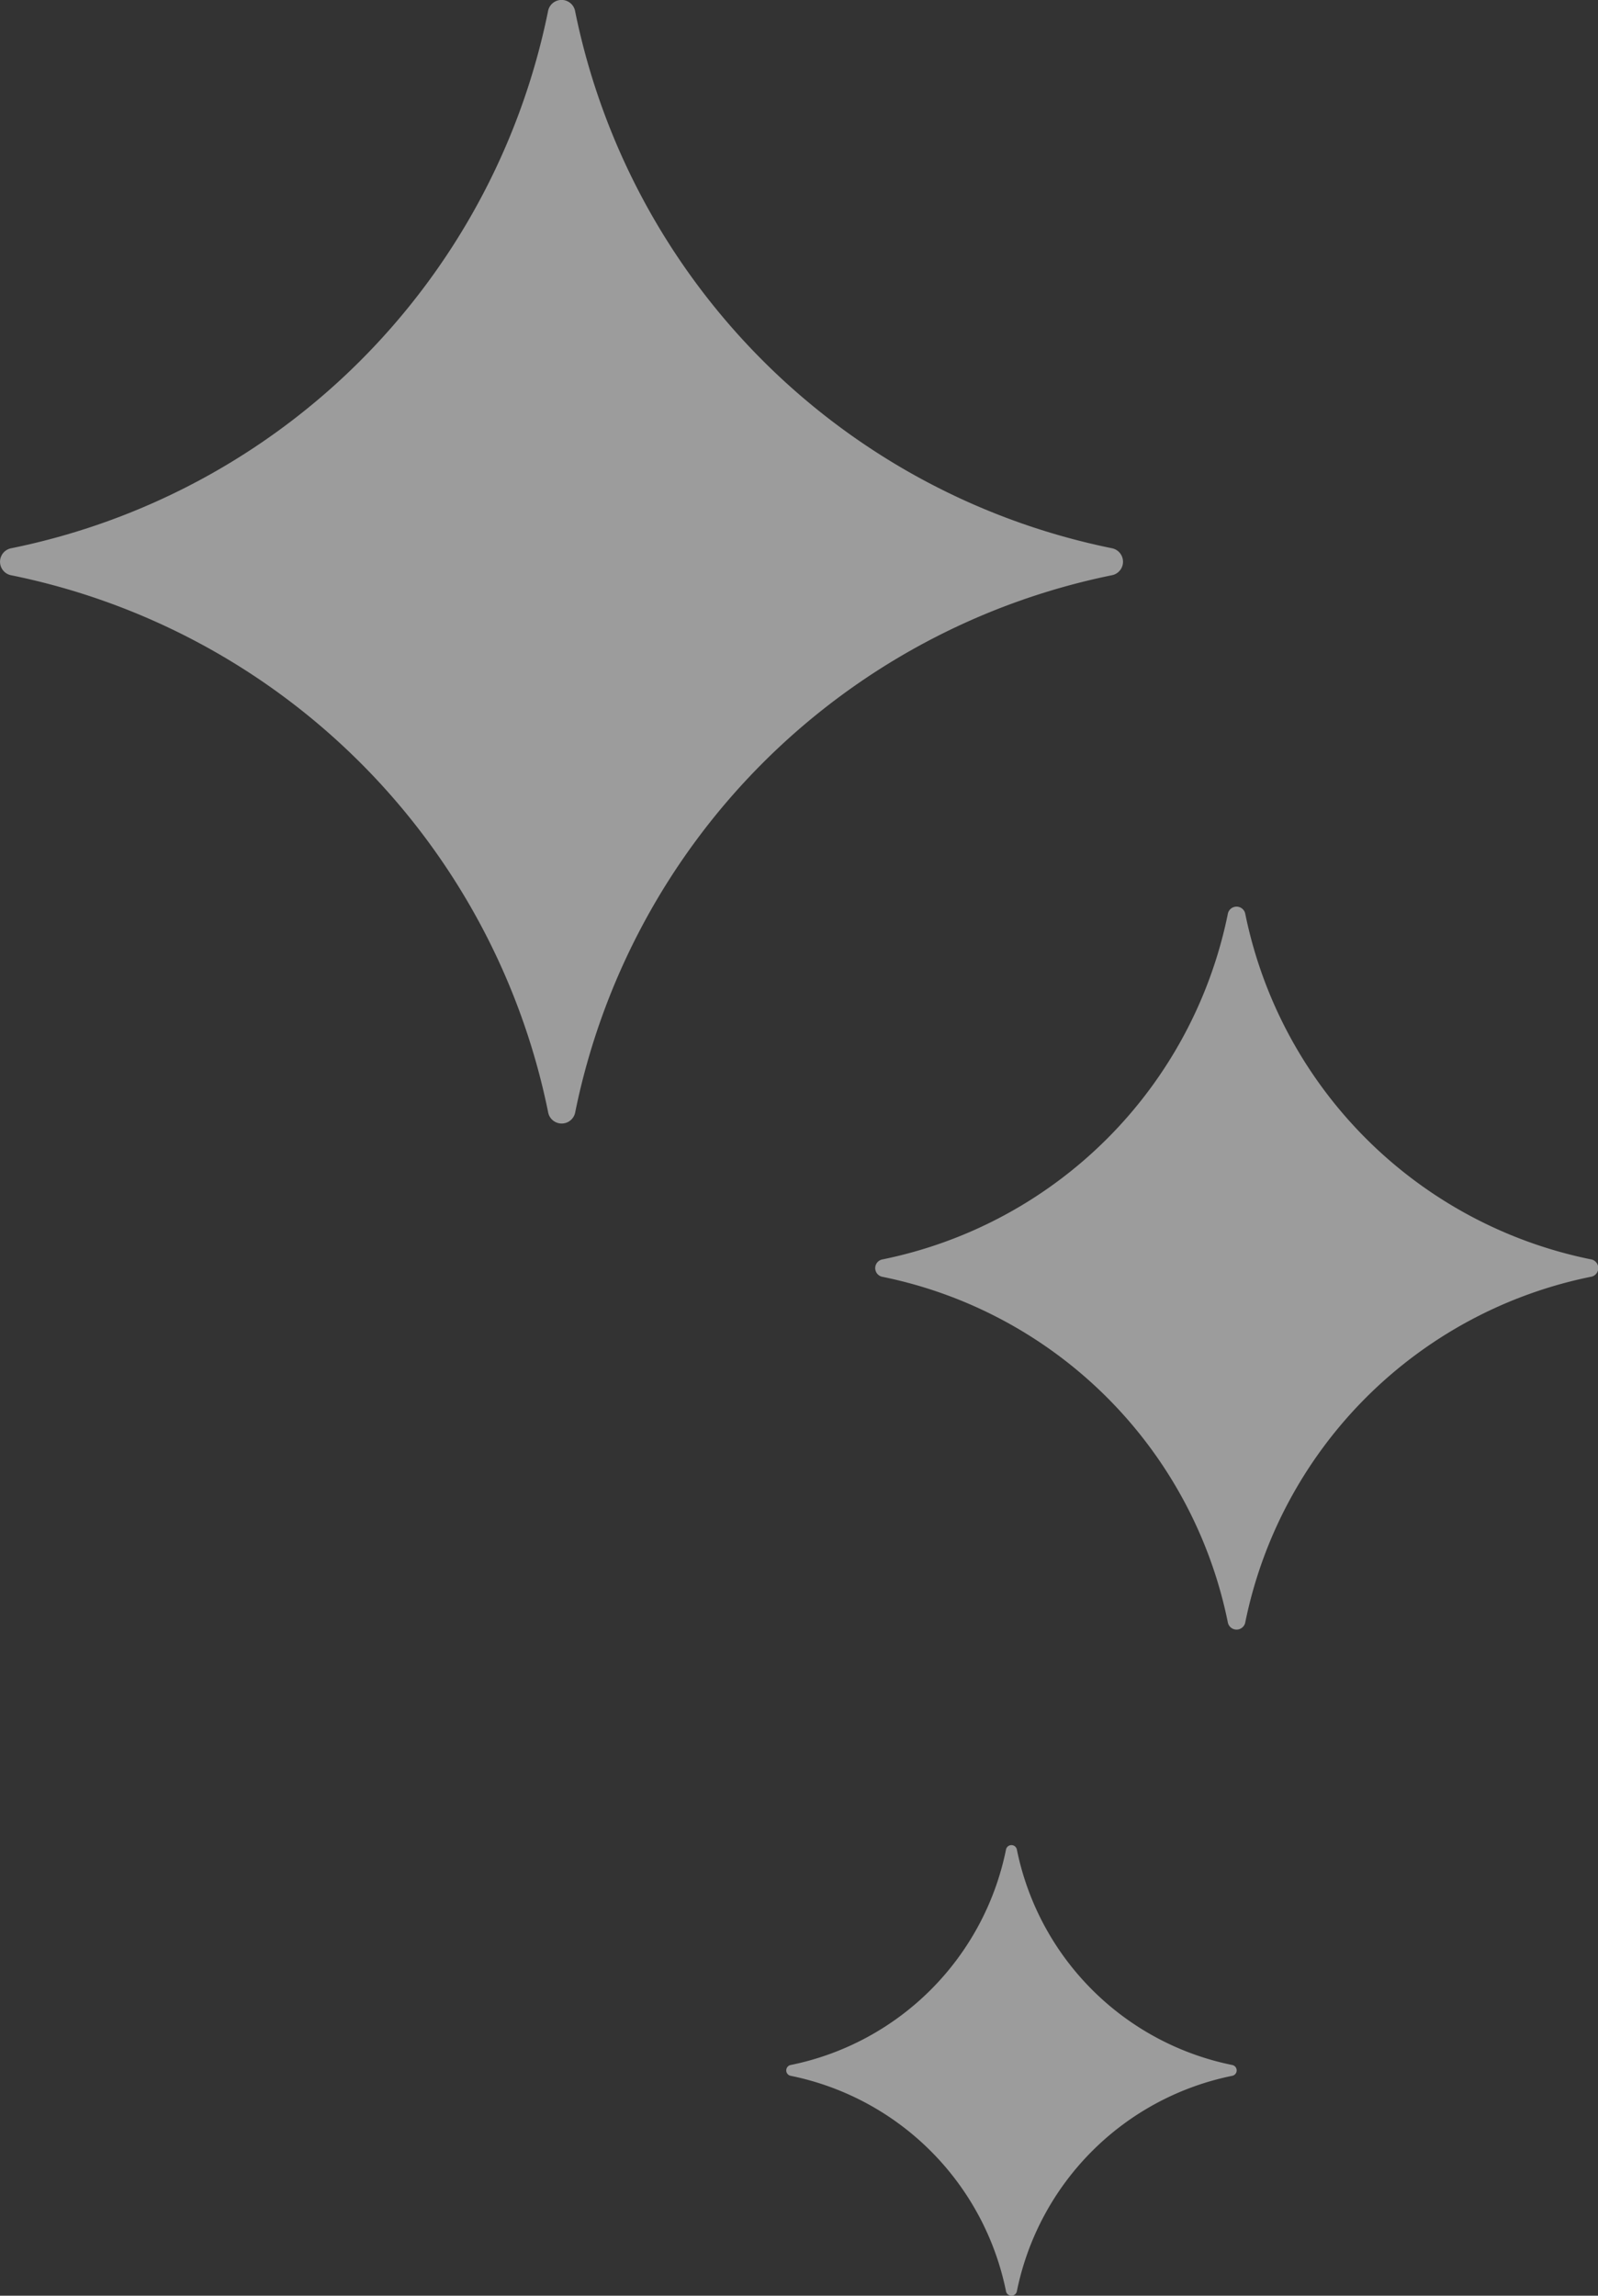 <svg xmlns="http://www.w3.org/2000/svg" width="62.247" height="89.4" viewBox="0 0 62.247 89.4">
  <rect x="0" y="0" width="62.247" height="89.4" fill="#333333" stroke="none"/>
  <g id="sparkling_cv-lt" transform="translate(-359.31 -289.672)" opacity="0.512">
    <path id="パス_304" data-name="パス 304" d="M400.317,375.742A17.239,17.239,0,0,1,386.871,362.3a.346.346,0,0,0-.683,0,17.233,17.233,0,0,1-13.444,13.446.345.345,0,0,0,0,.681,17.234,17.234,0,0,1,13.444,13.446.346.346,0,0,0,.683,0,17.239,17.239,0,0,1,13.446-13.446A.345.345,0,0,0,400.317,375.742Z" transform="translate(20.948 -37.031)" fill="#fff"/>
    <path id="パス_305" data-name="パス 305" d="M397.7,363.187a10.738,10.738,0,0,1-8.378-8.378.216.216,0,0,0-.427,0,10.736,10.736,0,0,1-8.376,8.378.215.215,0,0,0,0,.425,10.739,10.739,0,0,1,8.376,8.378.216.216,0,0,0,.427,0,10.741,10.741,0,0,1,8.378-8.378A.215.215,0,0,0,397.7,363.187Z" transform="translate(9.6 6.899)" fill="#fff"/>
    <path id="パス_308" data-name="パス 308" d="M415.751,383.351a26.787,26.787,0,0,1-20.893-20.893.537.537,0,0,0-1.062,0,26.779,26.779,0,0,1-20.89,20.893.536.536,0,0,0,0,1.059A26.779,26.779,0,0,1,393.8,405.3a.537.537,0,0,0,1.062,0,26.787,26.787,0,0,1,20.893-20.893A.536.536,0,0,0,415.751,383.351Z" transform="translate(-13.142 -72.332)" fill="#fff"/>
  </g>
</svg>
